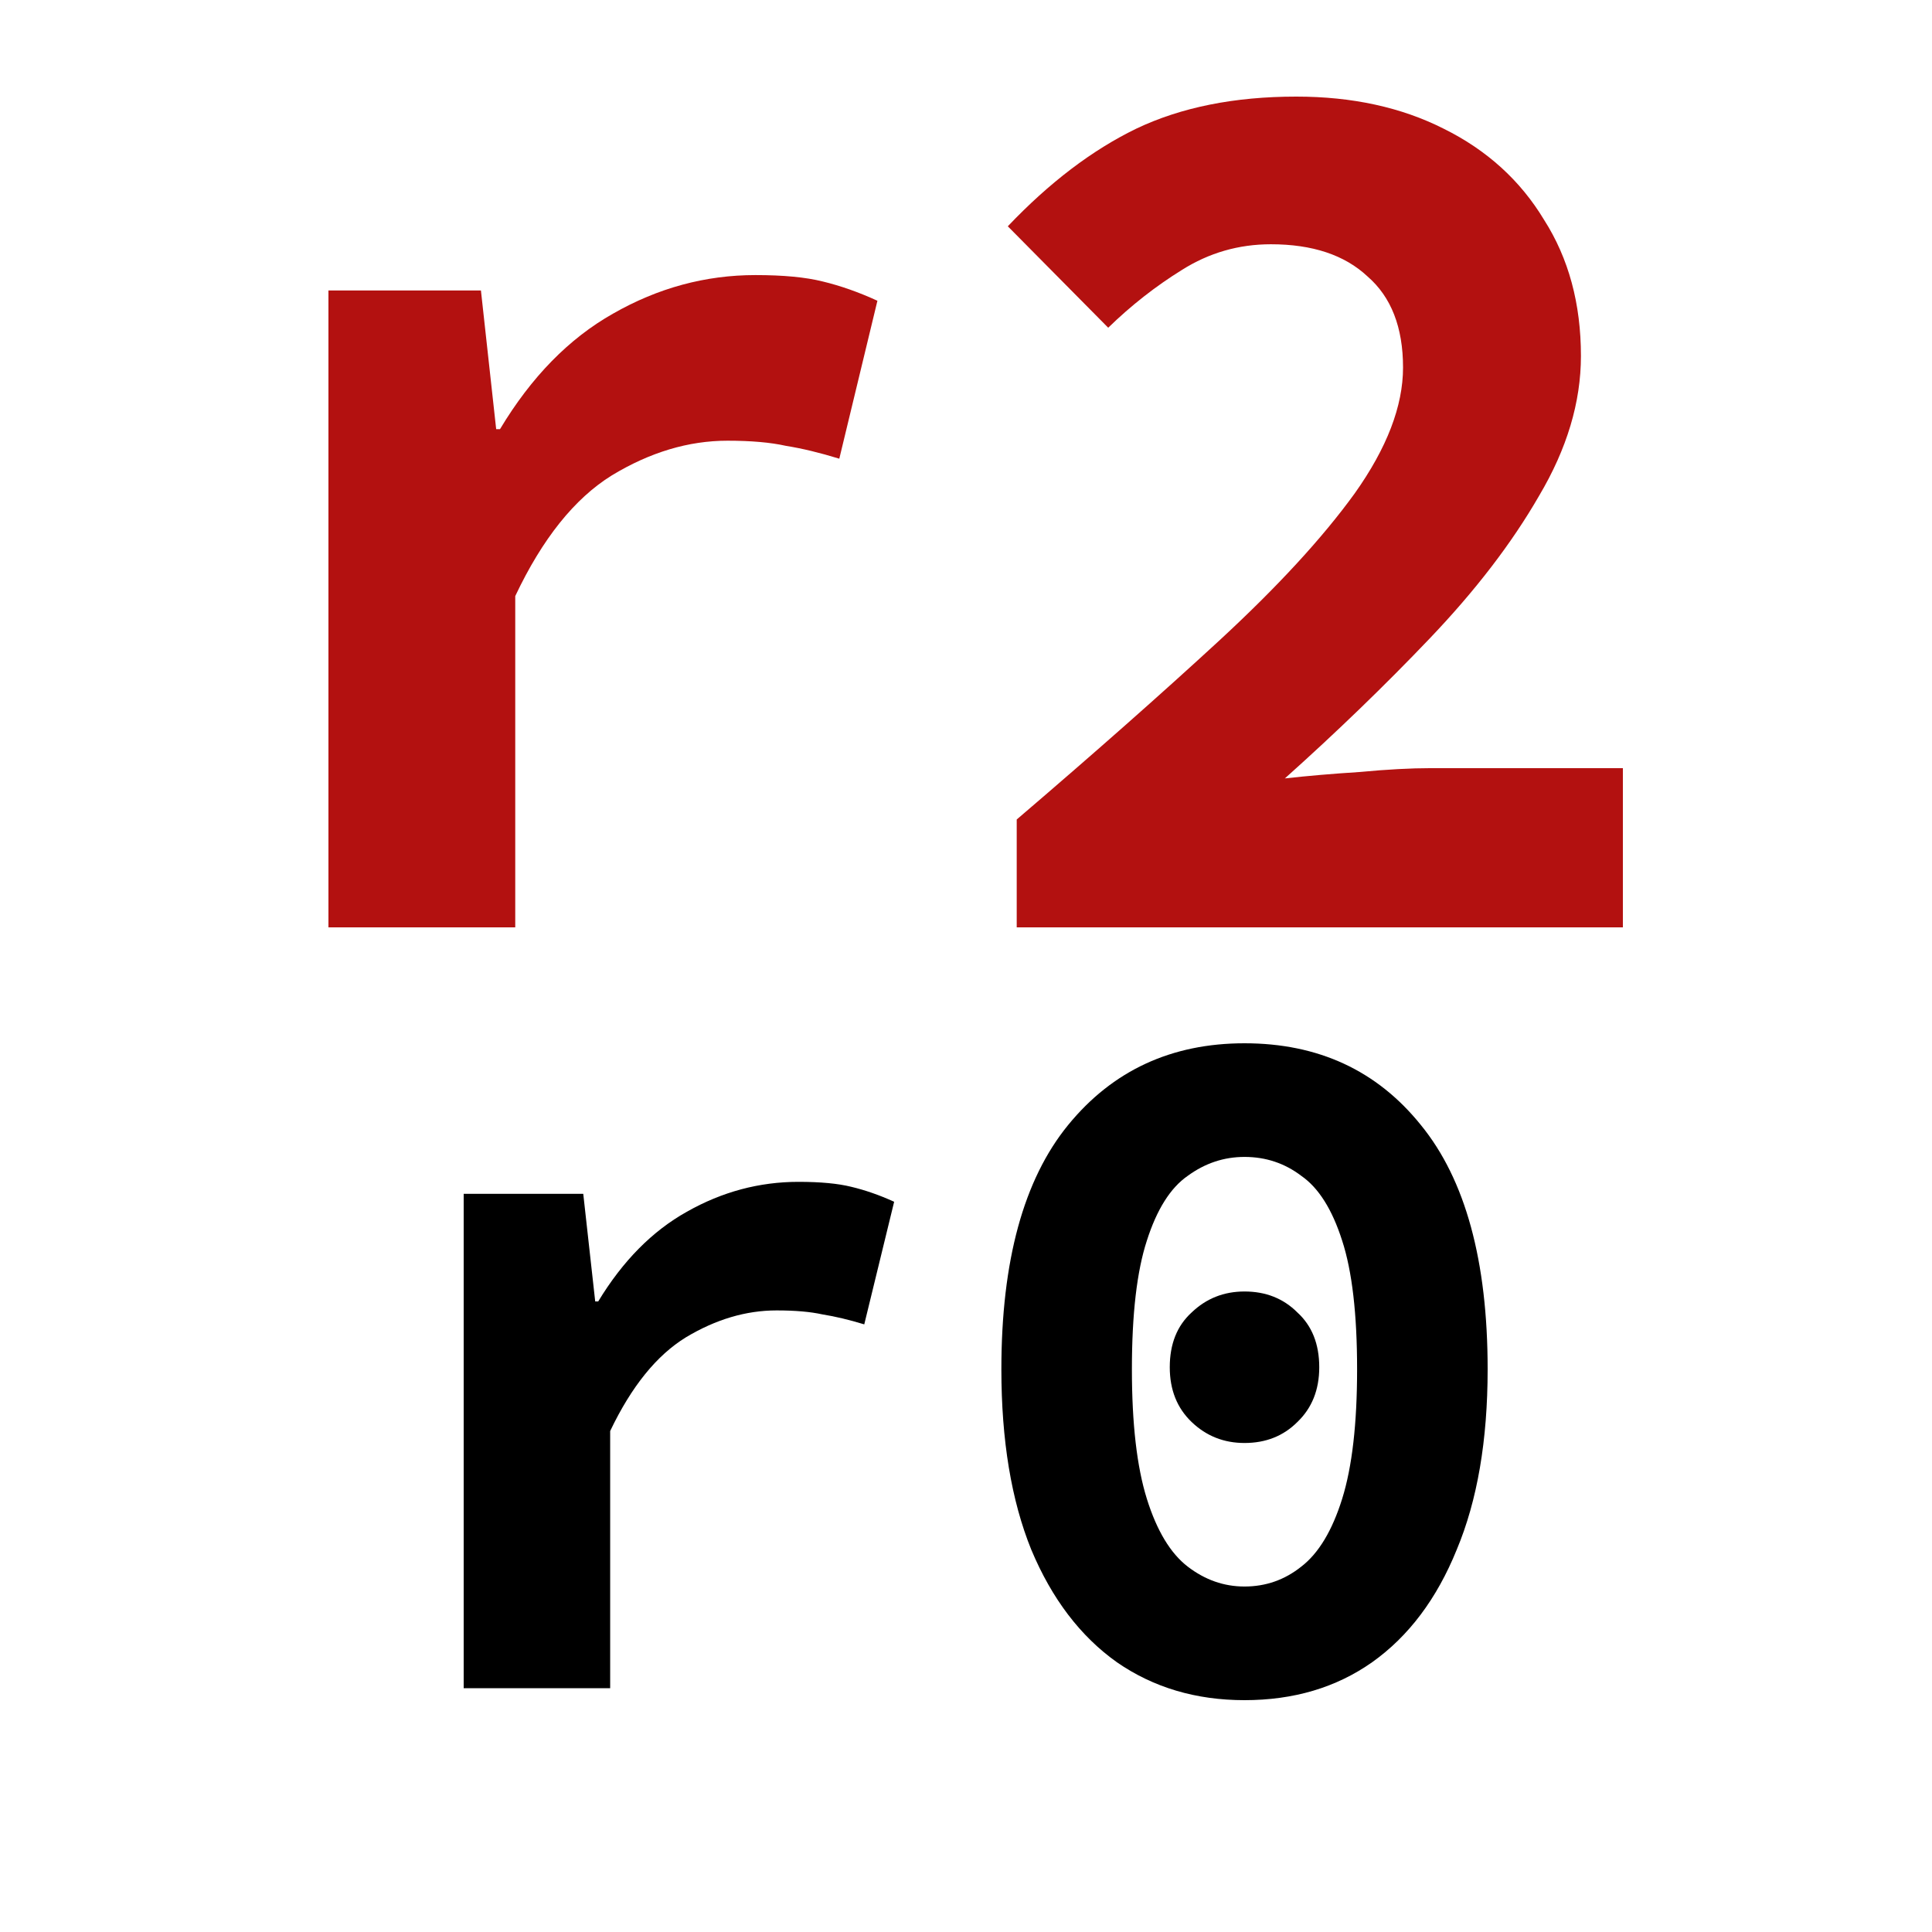 <svg width="100" height="100" viewBox="0 0 100 100" fill="none" xmlns="http://www.w3.org/2000/svg">
<path d="M17 48V15.036H24.893L25.682 22.213H25.88C27.502 19.511 29.454 17.517 31.734 16.232C34.058 14.903 36.514 14.238 39.101 14.238C40.548 14.238 41.71 14.349 42.587 14.57C43.508 14.792 44.45 15.124 45.415 15.567L43.442 23.742C42.433 23.432 41.513 23.21 40.679 23.077C39.89 22.9 38.882 22.811 37.654 22.811C35.636 22.811 33.641 23.41 31.668 24.606C29.739 25.802 28.072 27.885 26.669 30.853V48H17Z" fill="#B31110"/>
<path d="M52.625 48V42.417C56.615 39.006 60.101 35.926 63.083 33.179C66.109 30.388 68.455 27.84 70.121 25.536C71.788 23.188 72.621 21.017 72.621 19.023C72.621 16.941 72.007 15.368 70.779 14.305C69.595 13.197 67.929 12.643 65.78 12.643C64.114 12.643 62.579 13.086 61.176 13.972C59.816 14.814 58.545 15.811 57.361 16.963L52.164 11.713C54.313 9.453 56.528 7.769 58.808 6.662C61.132 5.554 63.895 5 67.096 5C69.99 5 72.533 5.554 74.726 6.662C76.962 7.769 78.694 9.342 79.922 11.38C81.194 13.374 81.829 15.722 81.829 18.425C81.829 20.818 81.106 23.232 79.659 25.669C78.256 28.106 76.37 30.565 74.002 33.046C71.678 35.483 69.178 37.898 66.504 40.291C67.688 40.158 68.981 40.047 70.384 39.958C71.788 39.825 73.015 39.759 74.068 39.759H84V48H52.625Z" fill="#B31110"/>
<path d="M24 87.381V61.791H30.189L30.808 67.363H30.963C32.235 65.264 33.765 63.717 35.553 62.719C37.375 61.687 39.301 61.172 41.33 61.172C42.464 61.172 43.375 61.258 44.063 61.429C44.785 61.601 45.524 61.859 46.281 62.203L44.734 68.549C43.943 68.308 43.221 68.137 42.567 68.033C41.949 67.896 41.158 67.827 40.195 67.827C38.613 67.827 37.049 68.291 35.502 69.22C33.989 70.149 32.682 71.765 31.582 74.07V87.381H24Z" fill="black"/>
<path d="M64.415 88C61.905 88 59.705 87.347 57.814 86.04C55.923 84.698 54.444 82.755 53.378 80.209C52.347 77.664 51.831 74.551 51.831 70.871C51.831 65.264 52.983 61.051 55.286 58.231C57.59 55.41 60.633 54 64.415 54C68.232 54 71.275 55.41 73.544 58.231C75.848 61.051 77 65.264 77 70.871C77 74.551 76.467 77.664 75.401 80.209C74.37 82.755 72.908 84.698 71.017 86.04C69.16 87.347 66.96 88 64.415 88ZM64.415 82.118C65.516 82.118 66.496 81.774 67.355 81.087C68.249 80.399 68.954 79.229 69.47 77.578C69.986 75.927 70.243 73.692 70.243 70.871C70.243 68.016 69.986 65.798 69.47 64.216C68.954 62.599 68.249 61.481 67.355 60.862C66.496 60.208 65.516 59.882 64.415 59.882C63.349 59.882 62.37 60.208 61.476 60.862C60.582 61.481 59.877 62.599 59.361 64.216C58.845 65.798 58.587 68.016 58.587 70.871C58.587 73.692 58.845 75.927 59.361 77.578C59.877 79.229 60.582 80.399 61.476 81.087C62.37 81.774 63.349 82.118 64.415 82.118ZM64.415 74.689C63.349 74.689 62.438 74.328 61.682 73.606C60.925 72.883 60.547 71.937 60.547 70.768C60.547 69.564 60.925 68.618 61.682 67.93C62.438 67.208 63.349 66.847 64.415 66.847C65.516 66.847 66.427 67.208 67.149 67.93C67.905 68.618 68.284 69.564 68.284 70.768C68.284 71.937 67.905 72.883 67.149 73.606C66.427 74.328 65.516 74.689 64.415 74.689Z" fill="black"/>
</svg>
